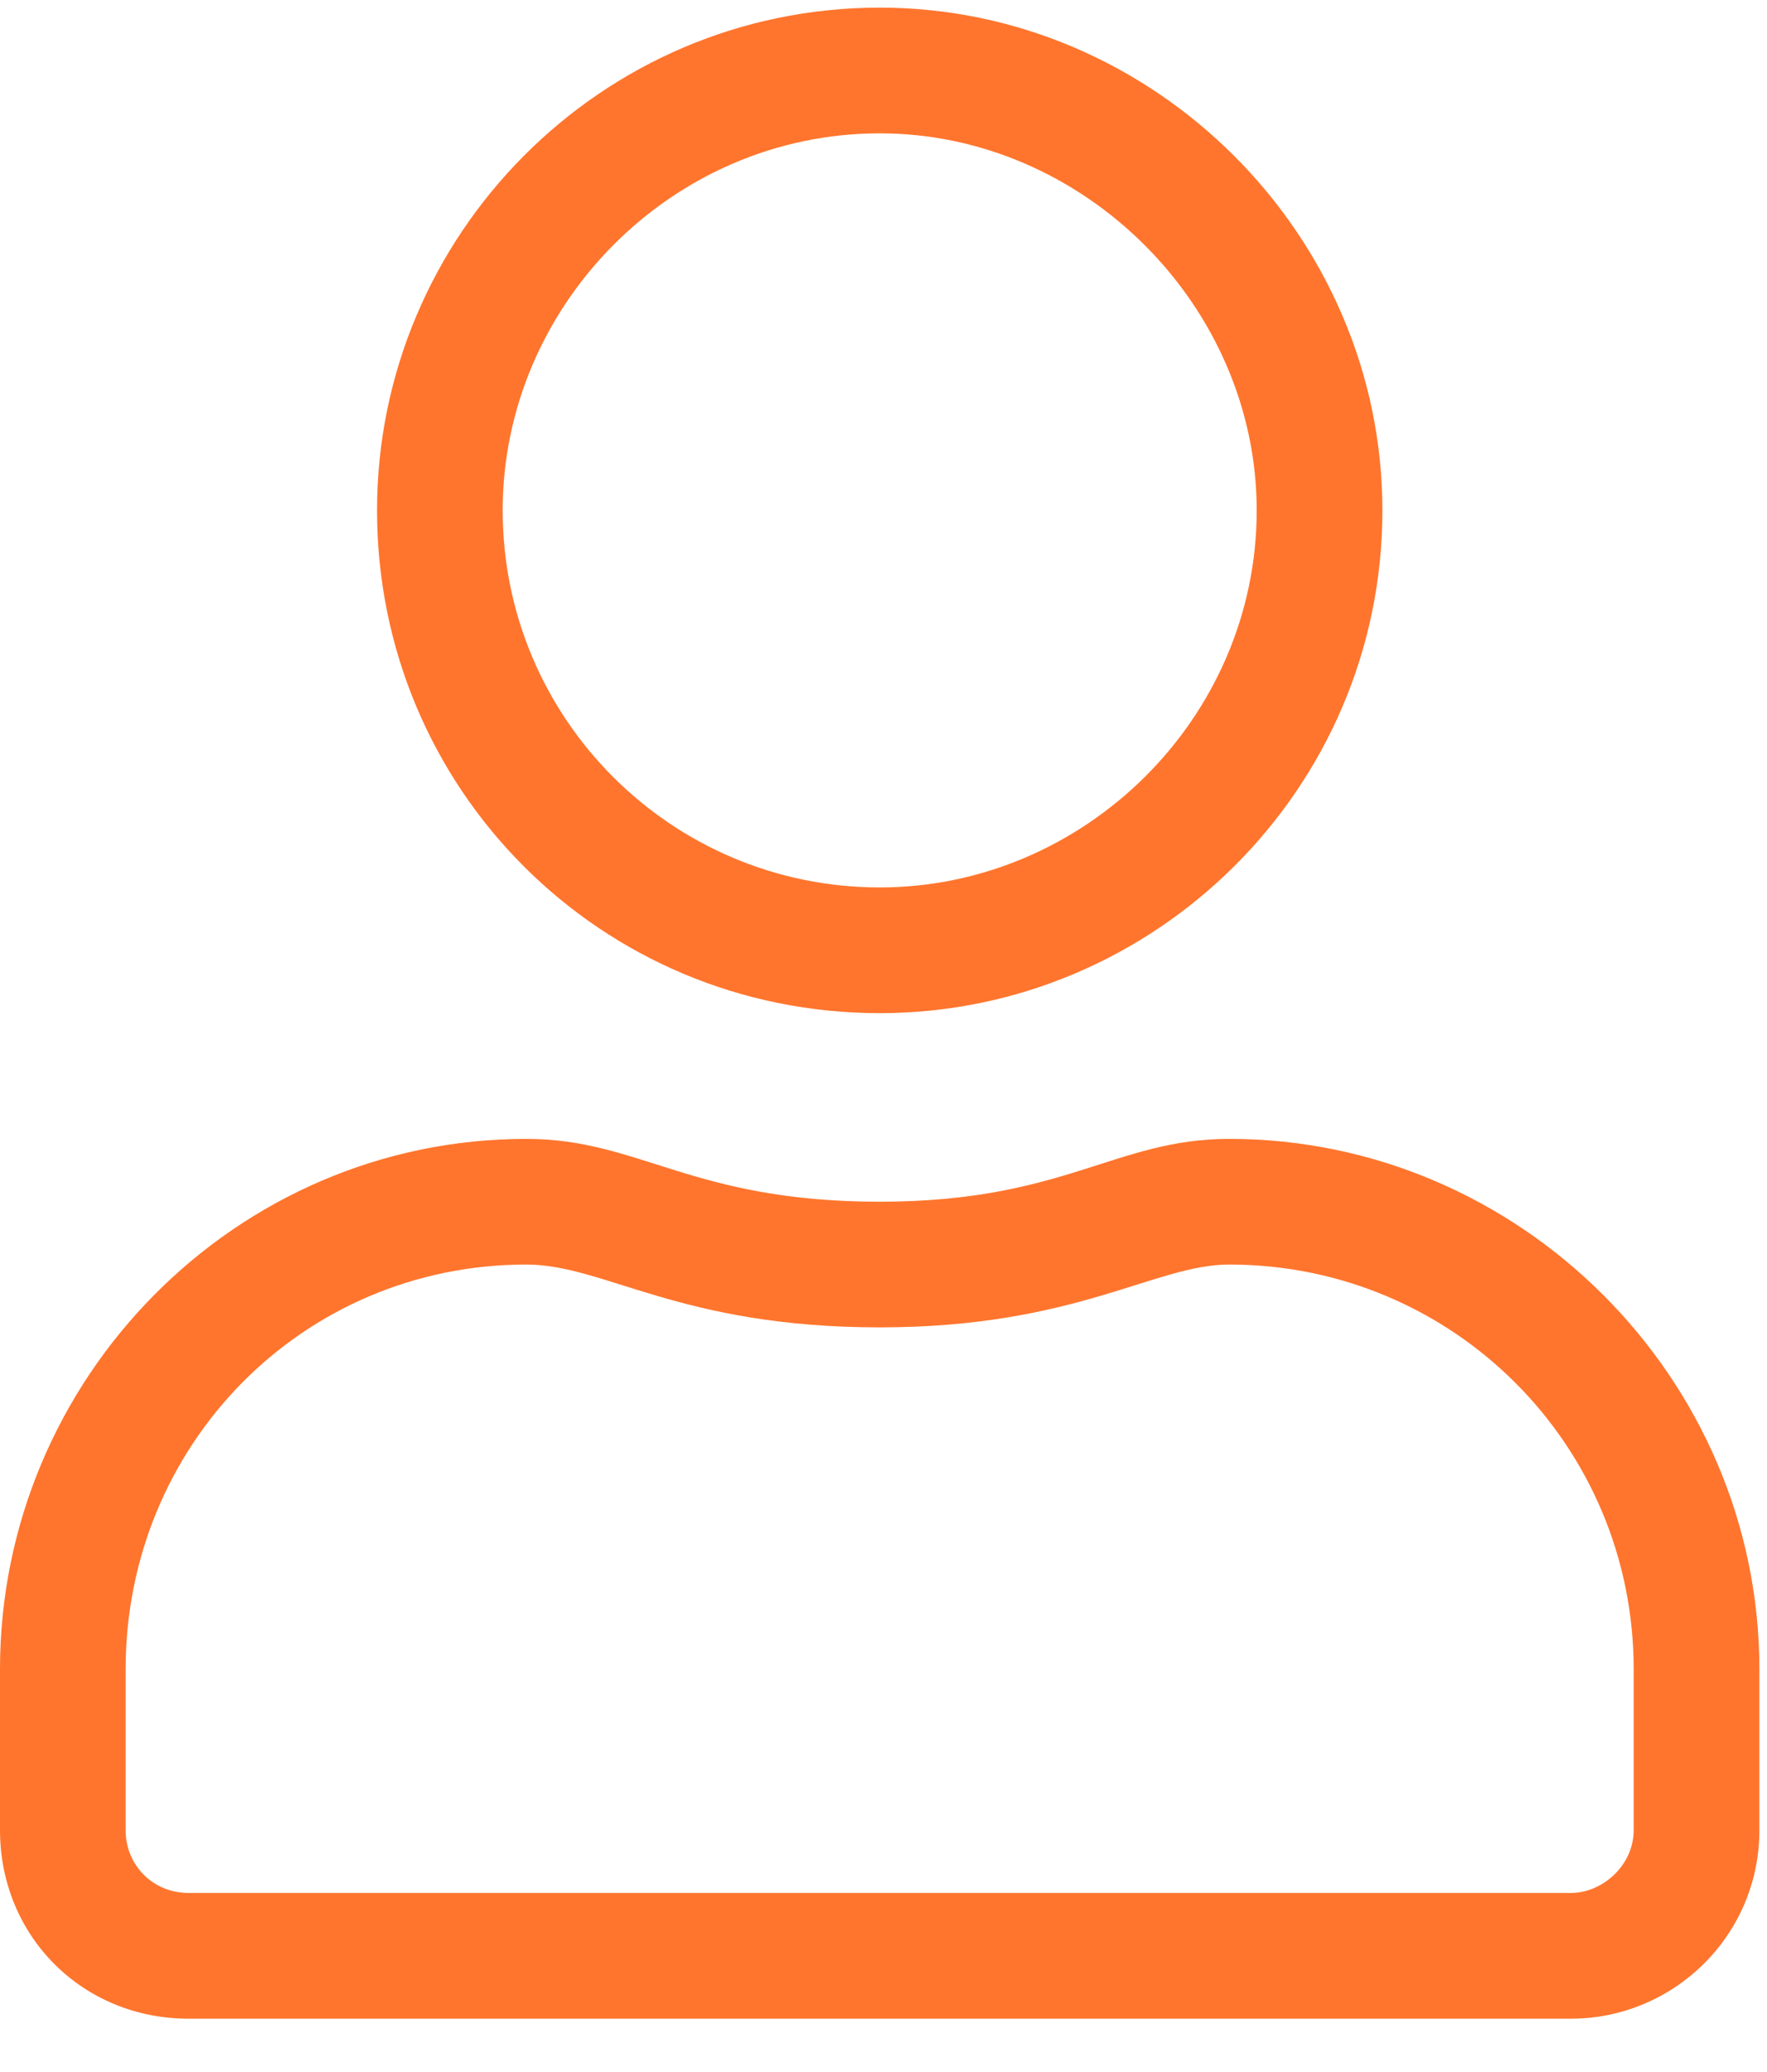 <svg width="29" height="34" viewBox="0 0 29 34" fill="none" xmlns="http://www.w3.org/2000/svg">
<path d="M20.174 18.688C24.943 18.688 28.875 22.619 28.875 27.389V30.031C28.875 31.771 27.457 33.125 25.781 33.125H3.094C1.354 33.125 0 31.771 0 30.031V27.389C0 22.619 3.867 18.688 8.637 18.688C10.506 18.688 11.344 19.719 14.438 19.719C17.467 19.719 18.305 18.688 20.174 18.688ZM26.812 30.031V27.389C26.812 23.715 23.848 20.75 20.174 20.75C18.949 20.75 17.66 21.781 14.438 21.781C11.15 21.781 9.926 20.75 8.637 20.75C4.963 20.75 2.062 23.715 2.062 27.389V30.031C2.062 30.611 2.514 31.062 3.094 31.062H25.781C26.297 31.062 26.812 30.611 26.812 30.031ZM14.438 16.625C9.861 16.625 6.188 12.951 6.188 8.375C6.188 3.863 9.861 0.125 14.438 0.125C18.949 0.125 22.688 3.863 22.688 8.375C22.688 12.951 18.949 16.625 14.438 16.625ZM14.438 2.188C11.021 2.188 8.25 5.023 8.25 8.375C8.25 11.791 11.021 14.562 14.438 14.562C17.789 14.562 20.625 11.791 20.625 8.375C20.625 5.023 17.789 2.188 14.438 2.188Z" fill="#FF752D"/>
</svg>
